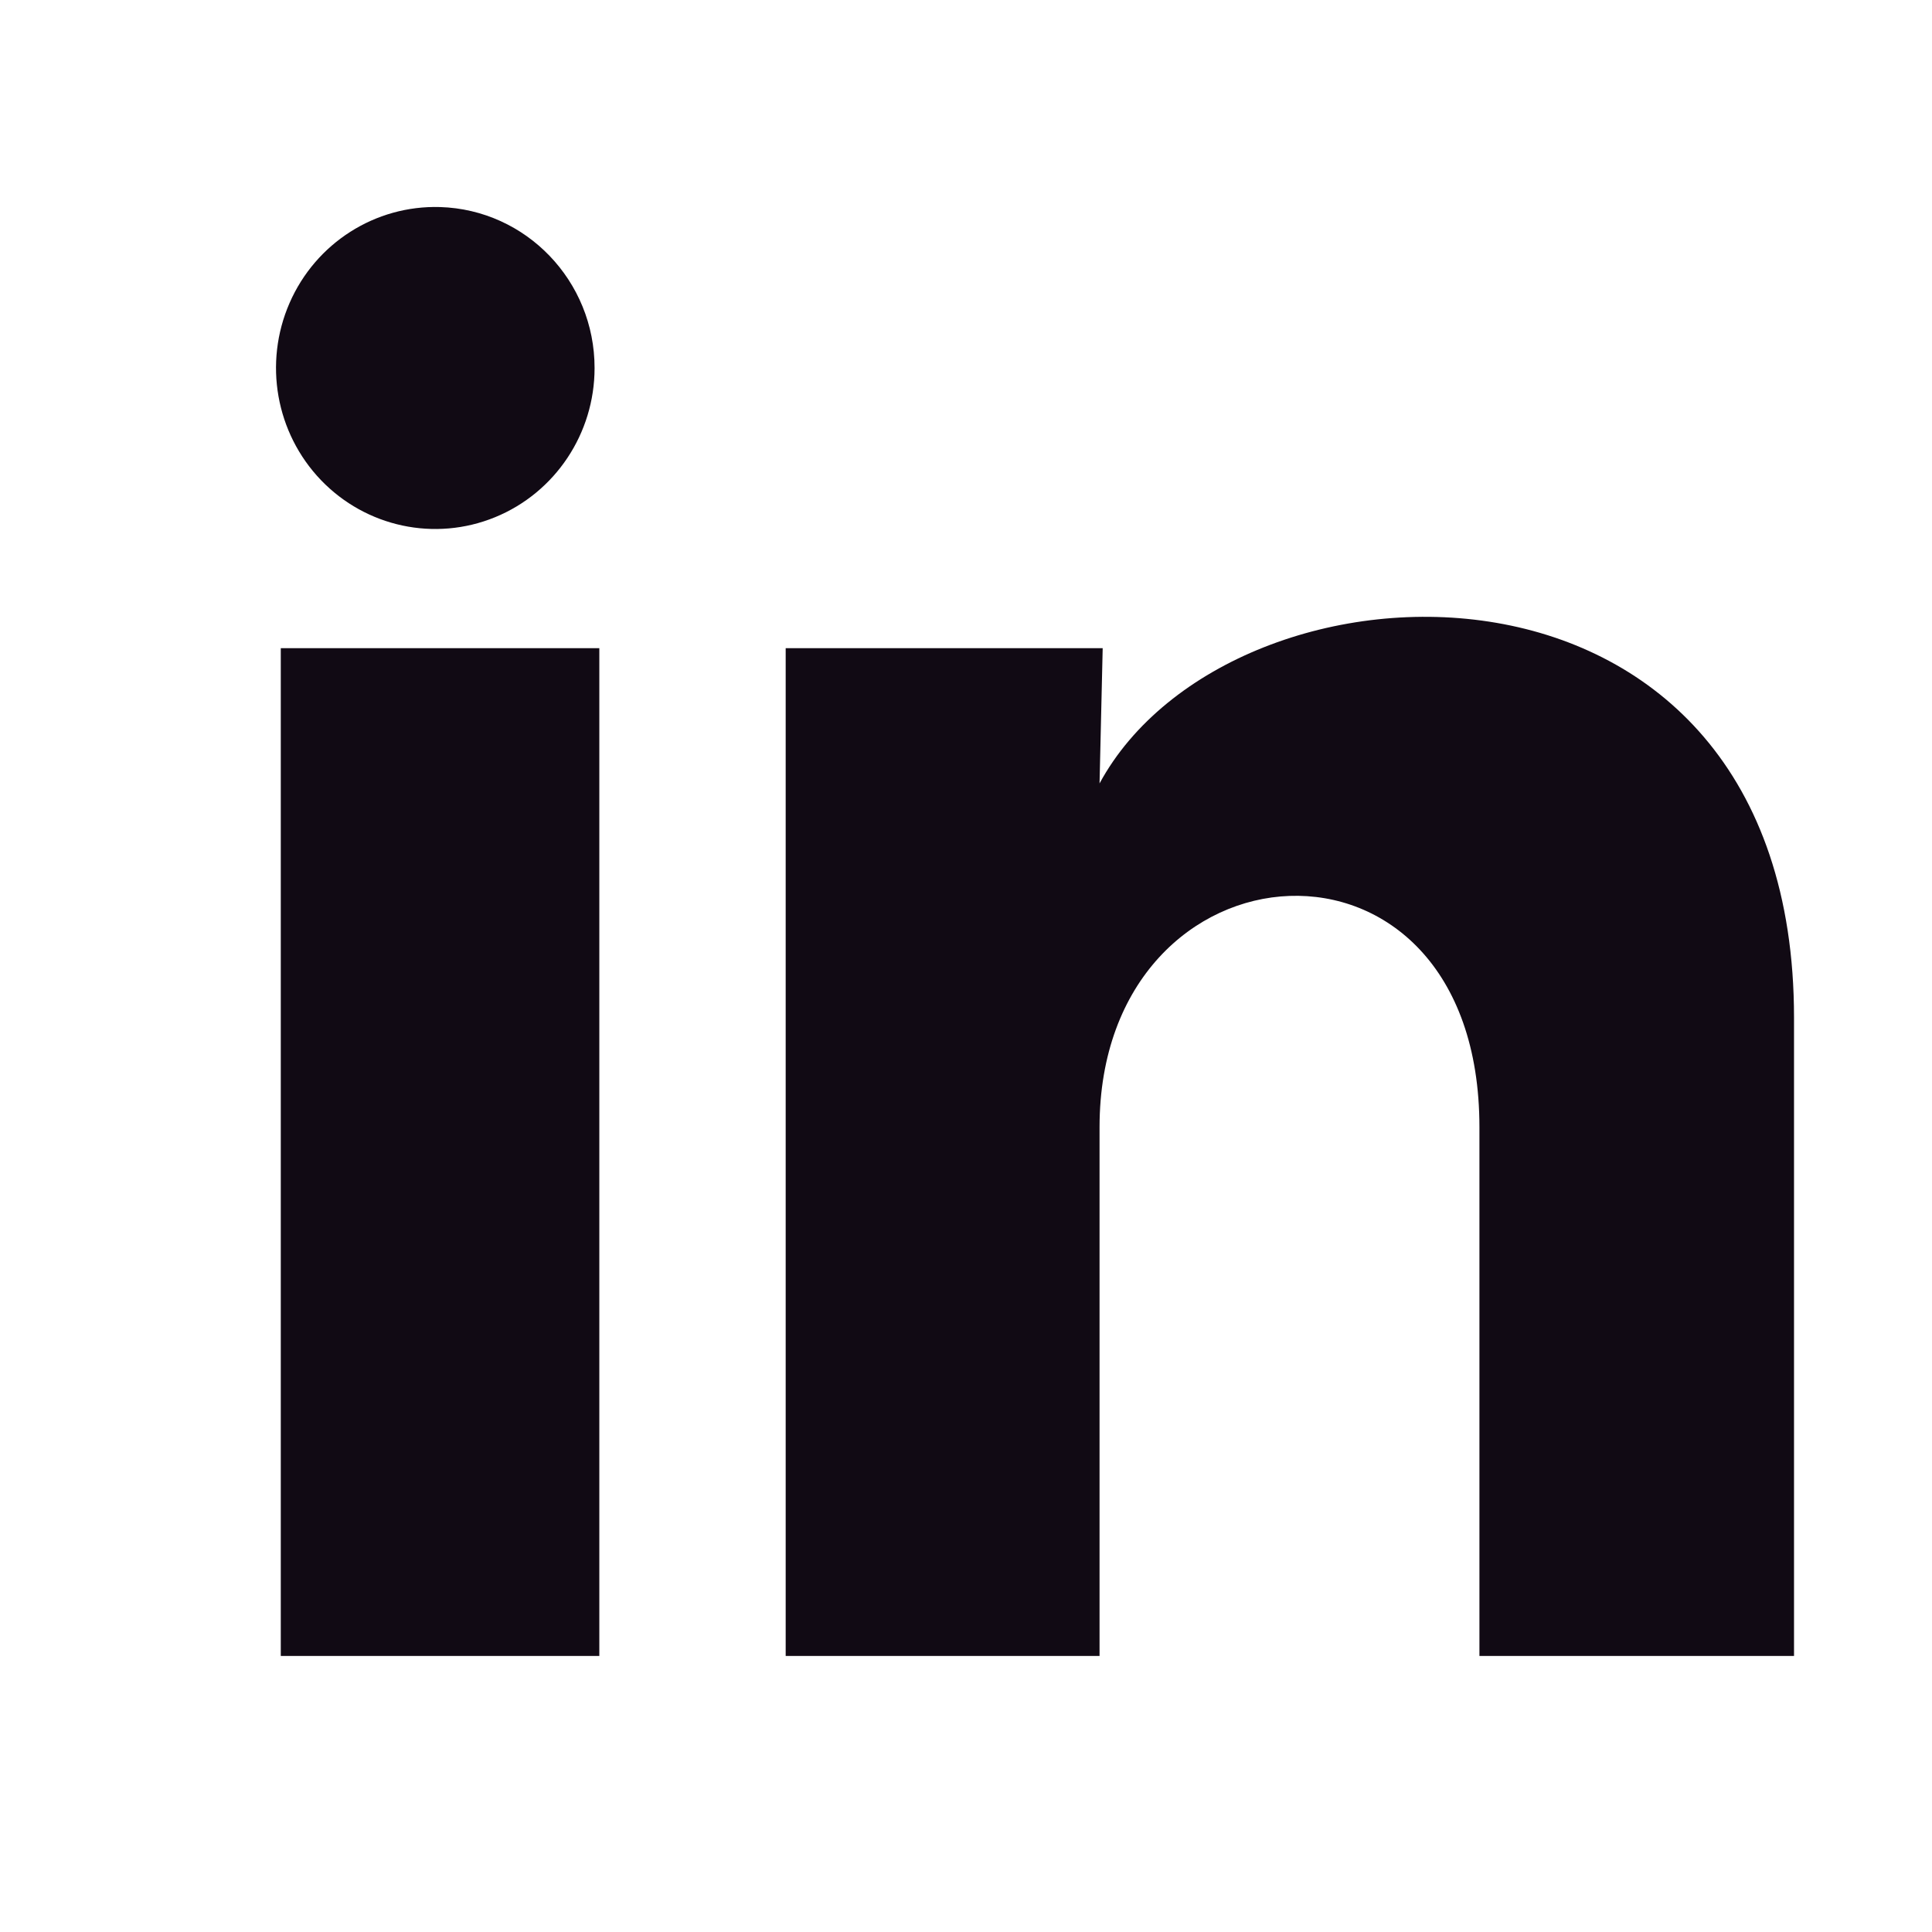 <svg width="24" height="24" viewBox="0 0 24 24" fill="none" xmlns="http://www.w3.org/2000/svg">
<path fill-rule="evenodd" clip-rule="evenodd" d="M7.386 4.572C7.386 5.386 6.897 6.119 6.15 6.425C5.403 6.731 4.548 6.548 3.987 5.964C3.426 5.379 3.272 4.509 3.597 3.764C3.922 3.019 4.661 2.548 5.467 2.572C6.536 2.605 7.387 3.491 7.386 4.572ZM3.488 8.052V20.571H7.445V8.052H3.488ZM9.76 8.052H13.698L13.659 9.732C15.301 6.702 22.286 6.472 22.286 12.642V20.571H18.378V14.002C18.378 10.002 13.659 10.342 13.659 14.002V20.571H9.76V8.052Z" fill="#110A14"/>
</svg>
